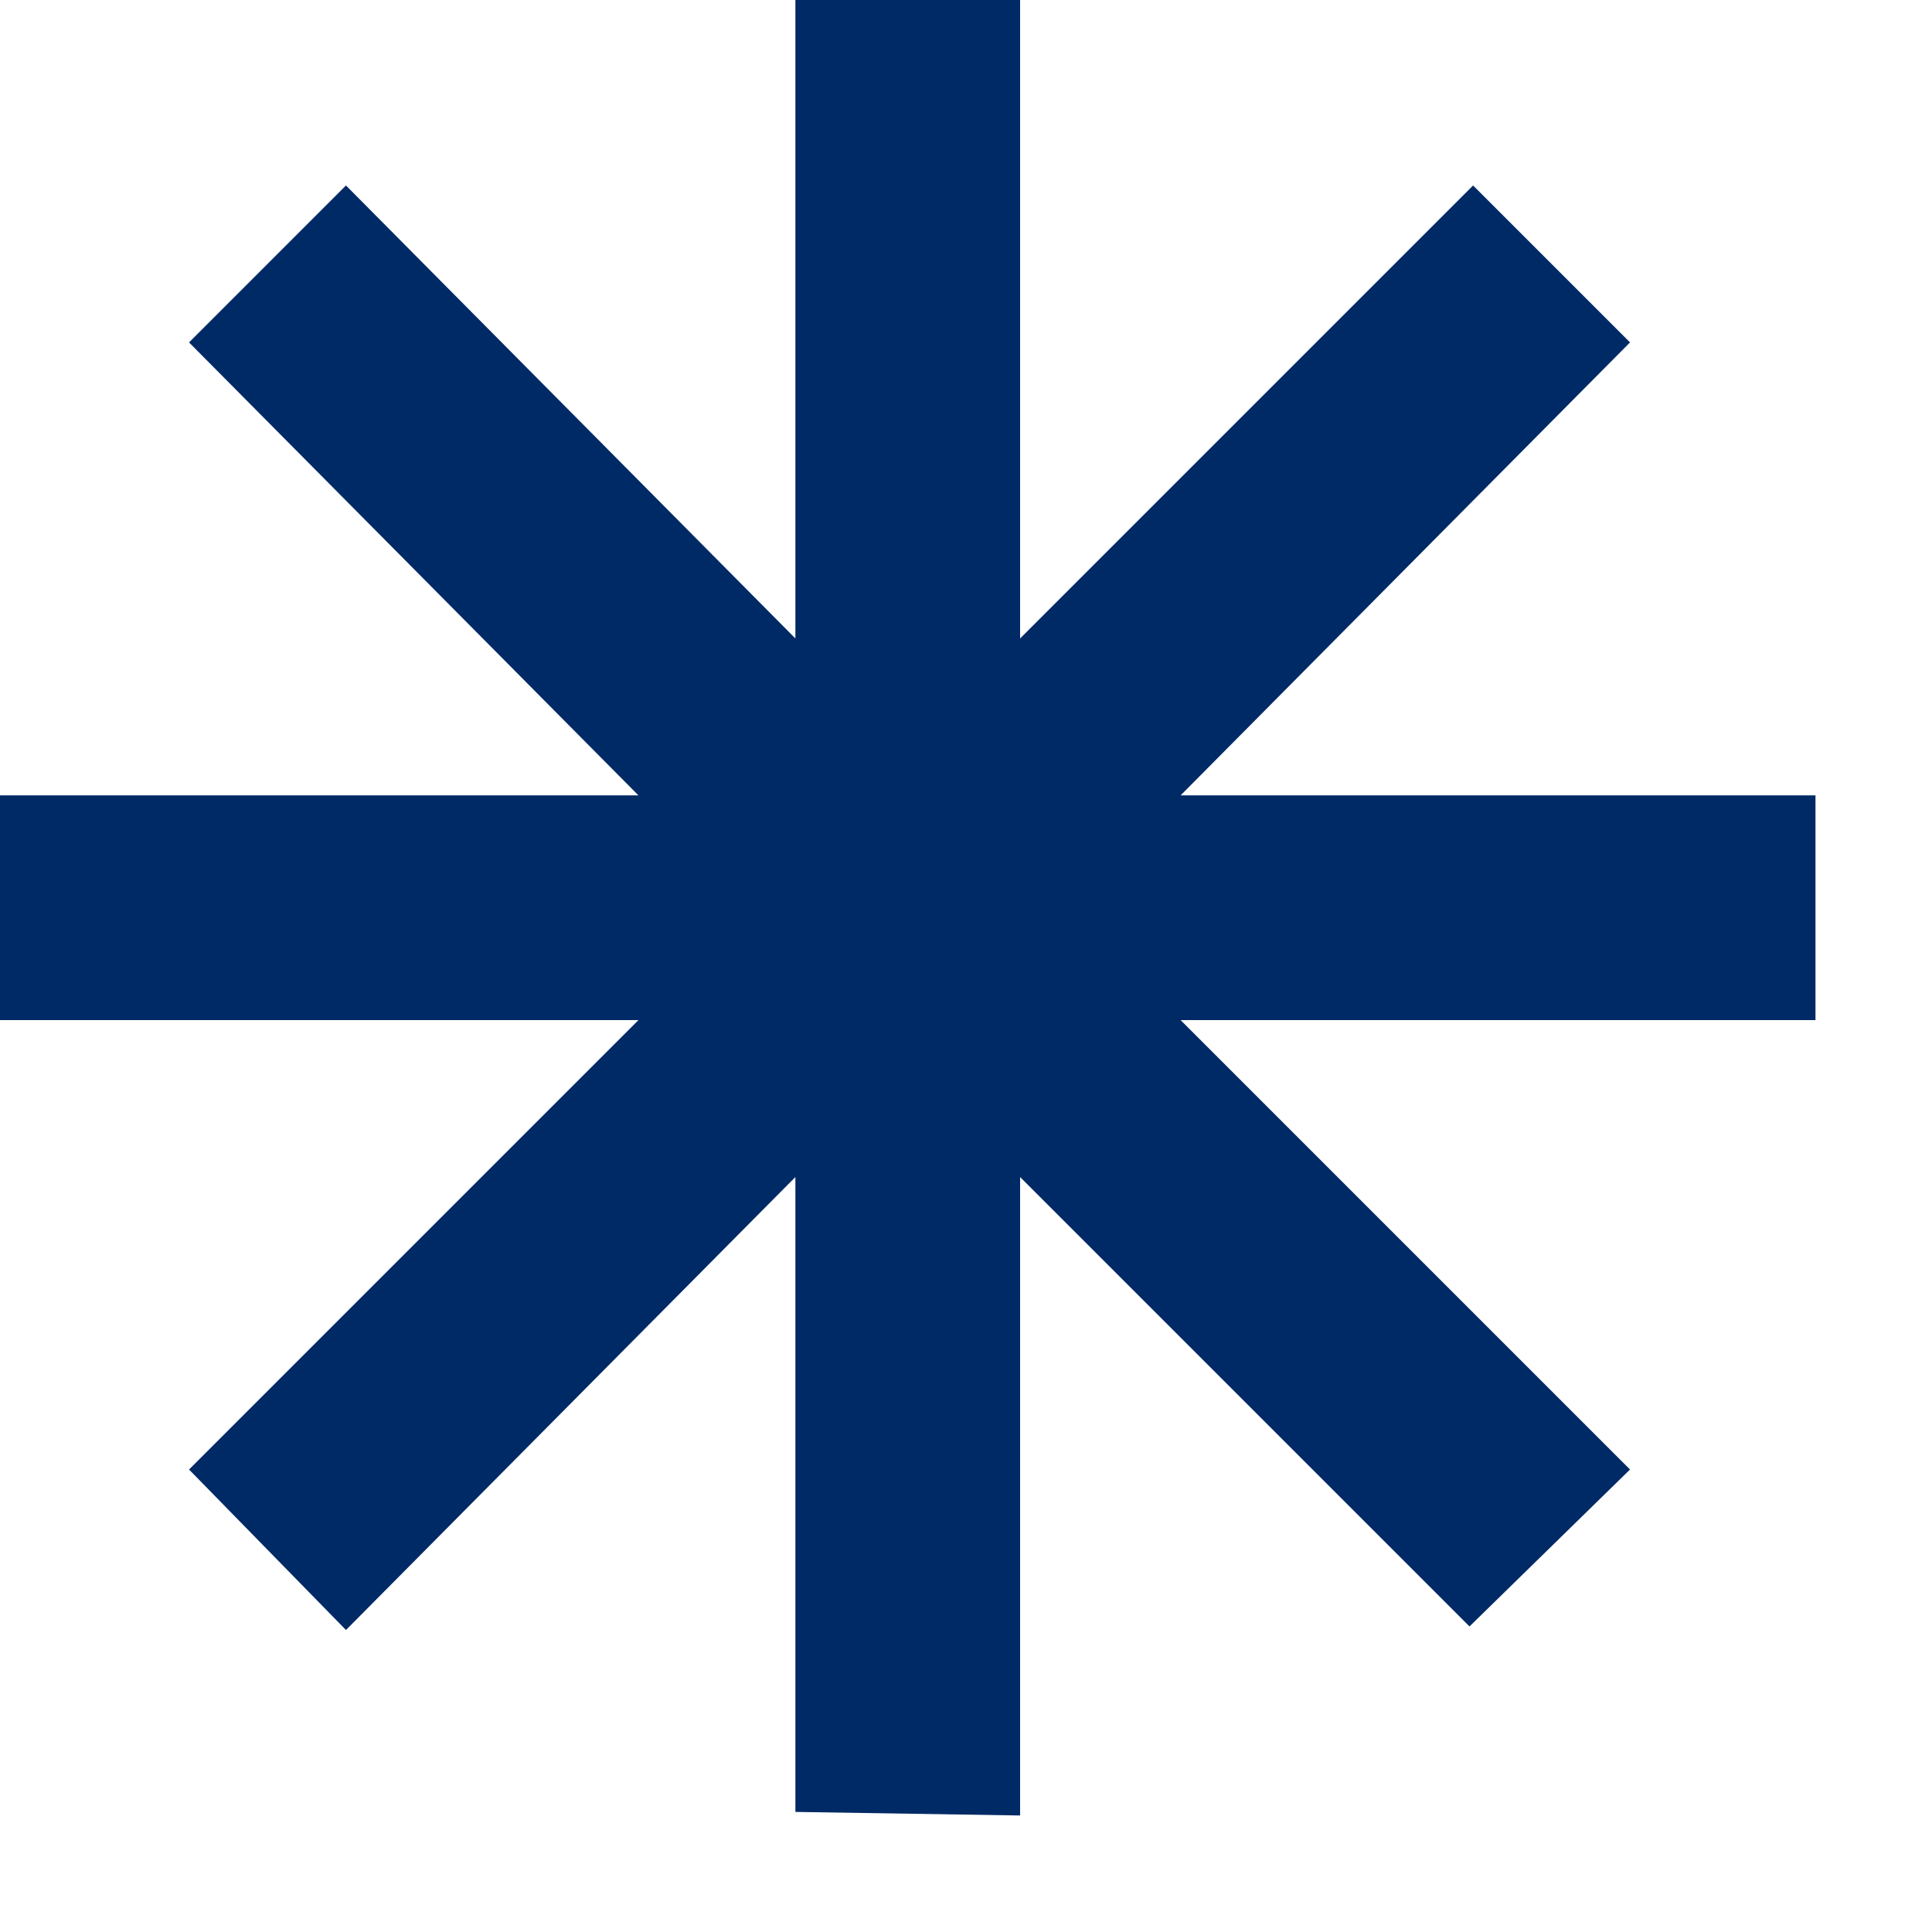 <svg width="13" height="13" viewBox="0 0 13 13" fill="none" xmlns="http://www.w3.org/2000/svg">
<path d="M6.864 12.216L5.352 12.192V7.92L2.328 10.968L1.272 9.888L4.296 6.864H0V5.352H4.296L1.272 2.304L2.328 1.248L5.352 4.296V0H6.864V4.296L9.912 1.248L10.968 2.304L7.944 5.352H12.216V6.864H7.944L10.968 9.888L9.888 10.944L6.864 7.92V12.216Z" fill="#002A65"/>
</svg>
